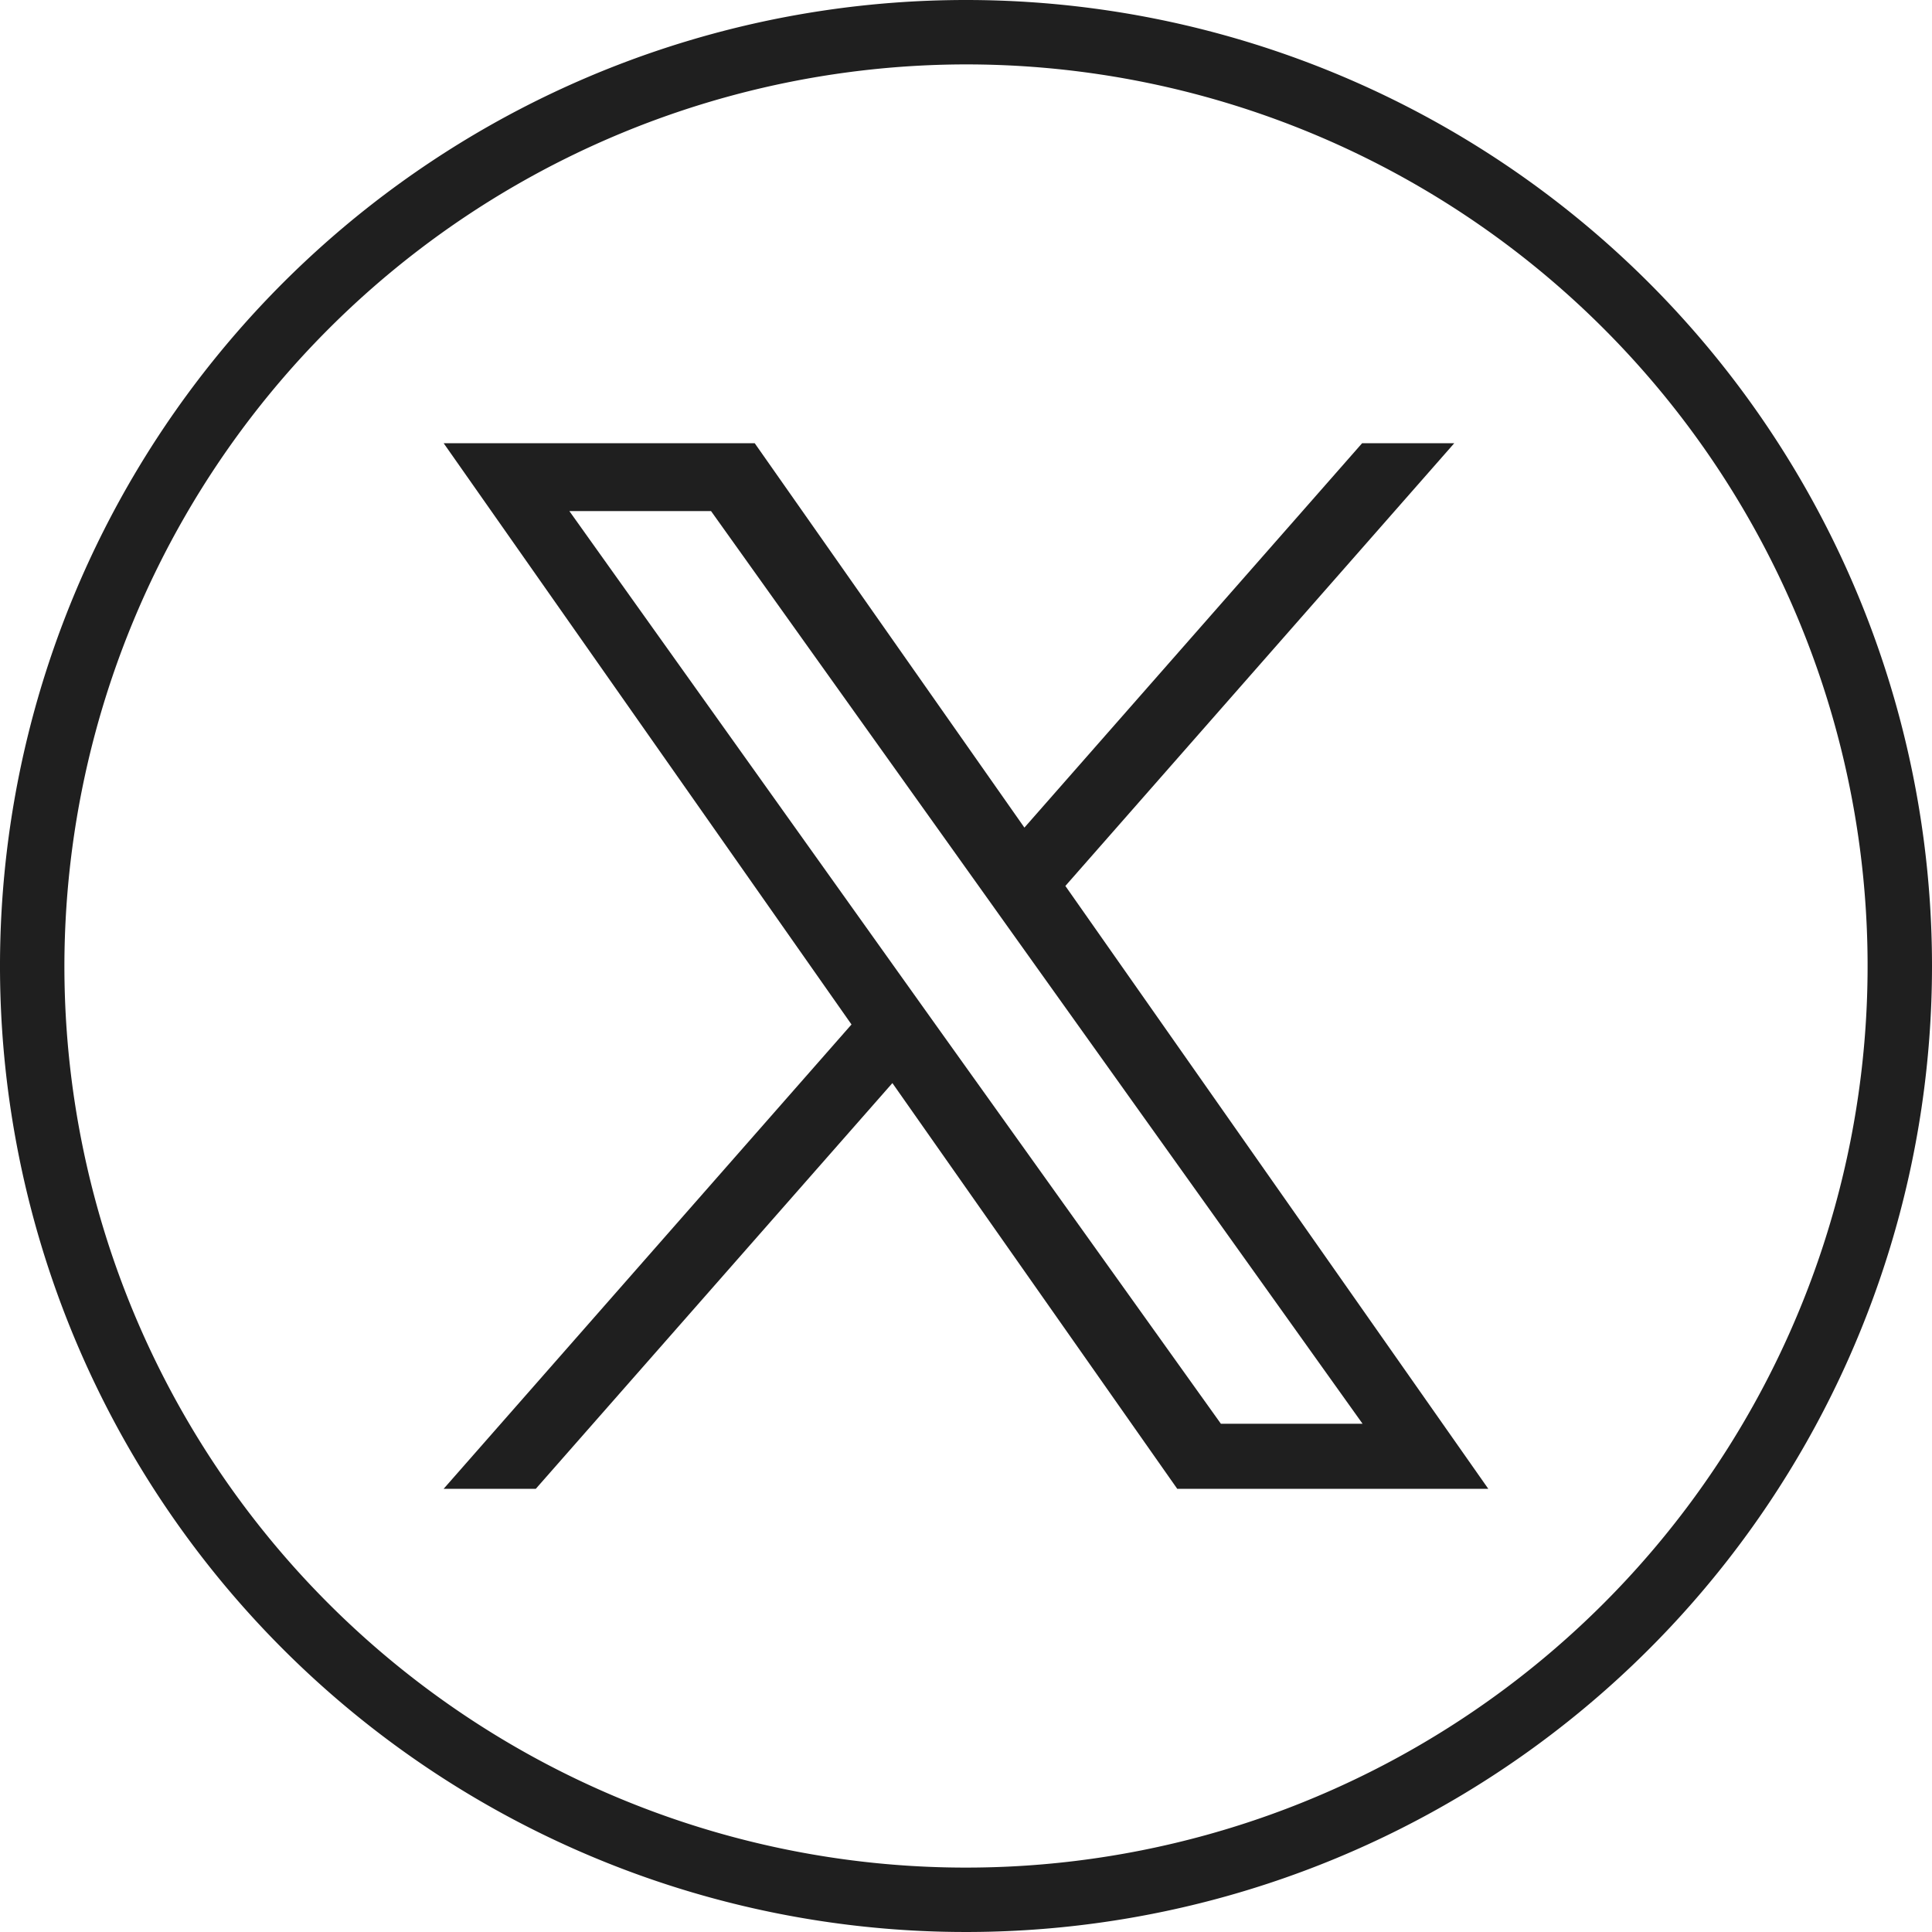 <svg id="グループ_510" data-name="グループ 510" xmlns="http://www.w3.org/2000/svg" width="30" height="30"><path id="パス_696" data-name="パス 696" d="M16.543 13.757l6.039-6.875h-1.431l-5.244 5.969-4.188-5.969h-4.83l6.333 9.026-6.333 7.21H8.32l5.537-6.3 4.423 6.3h4.83zm-1.96 2.231l-.642-.9-5.1-7.152h2.2l4.12 5.772.642.9 5.355 7.5h-2.2z" fill="#1f1f1f"/><path id="パス_697" data-name="パス 697" d="M15 1A14 14 0 111 15 14.015 14.015 0 0115 1m0-1a15 15 0 1015 15A15 15 0 0015 0" fill="#1f1f1f"/></svg>